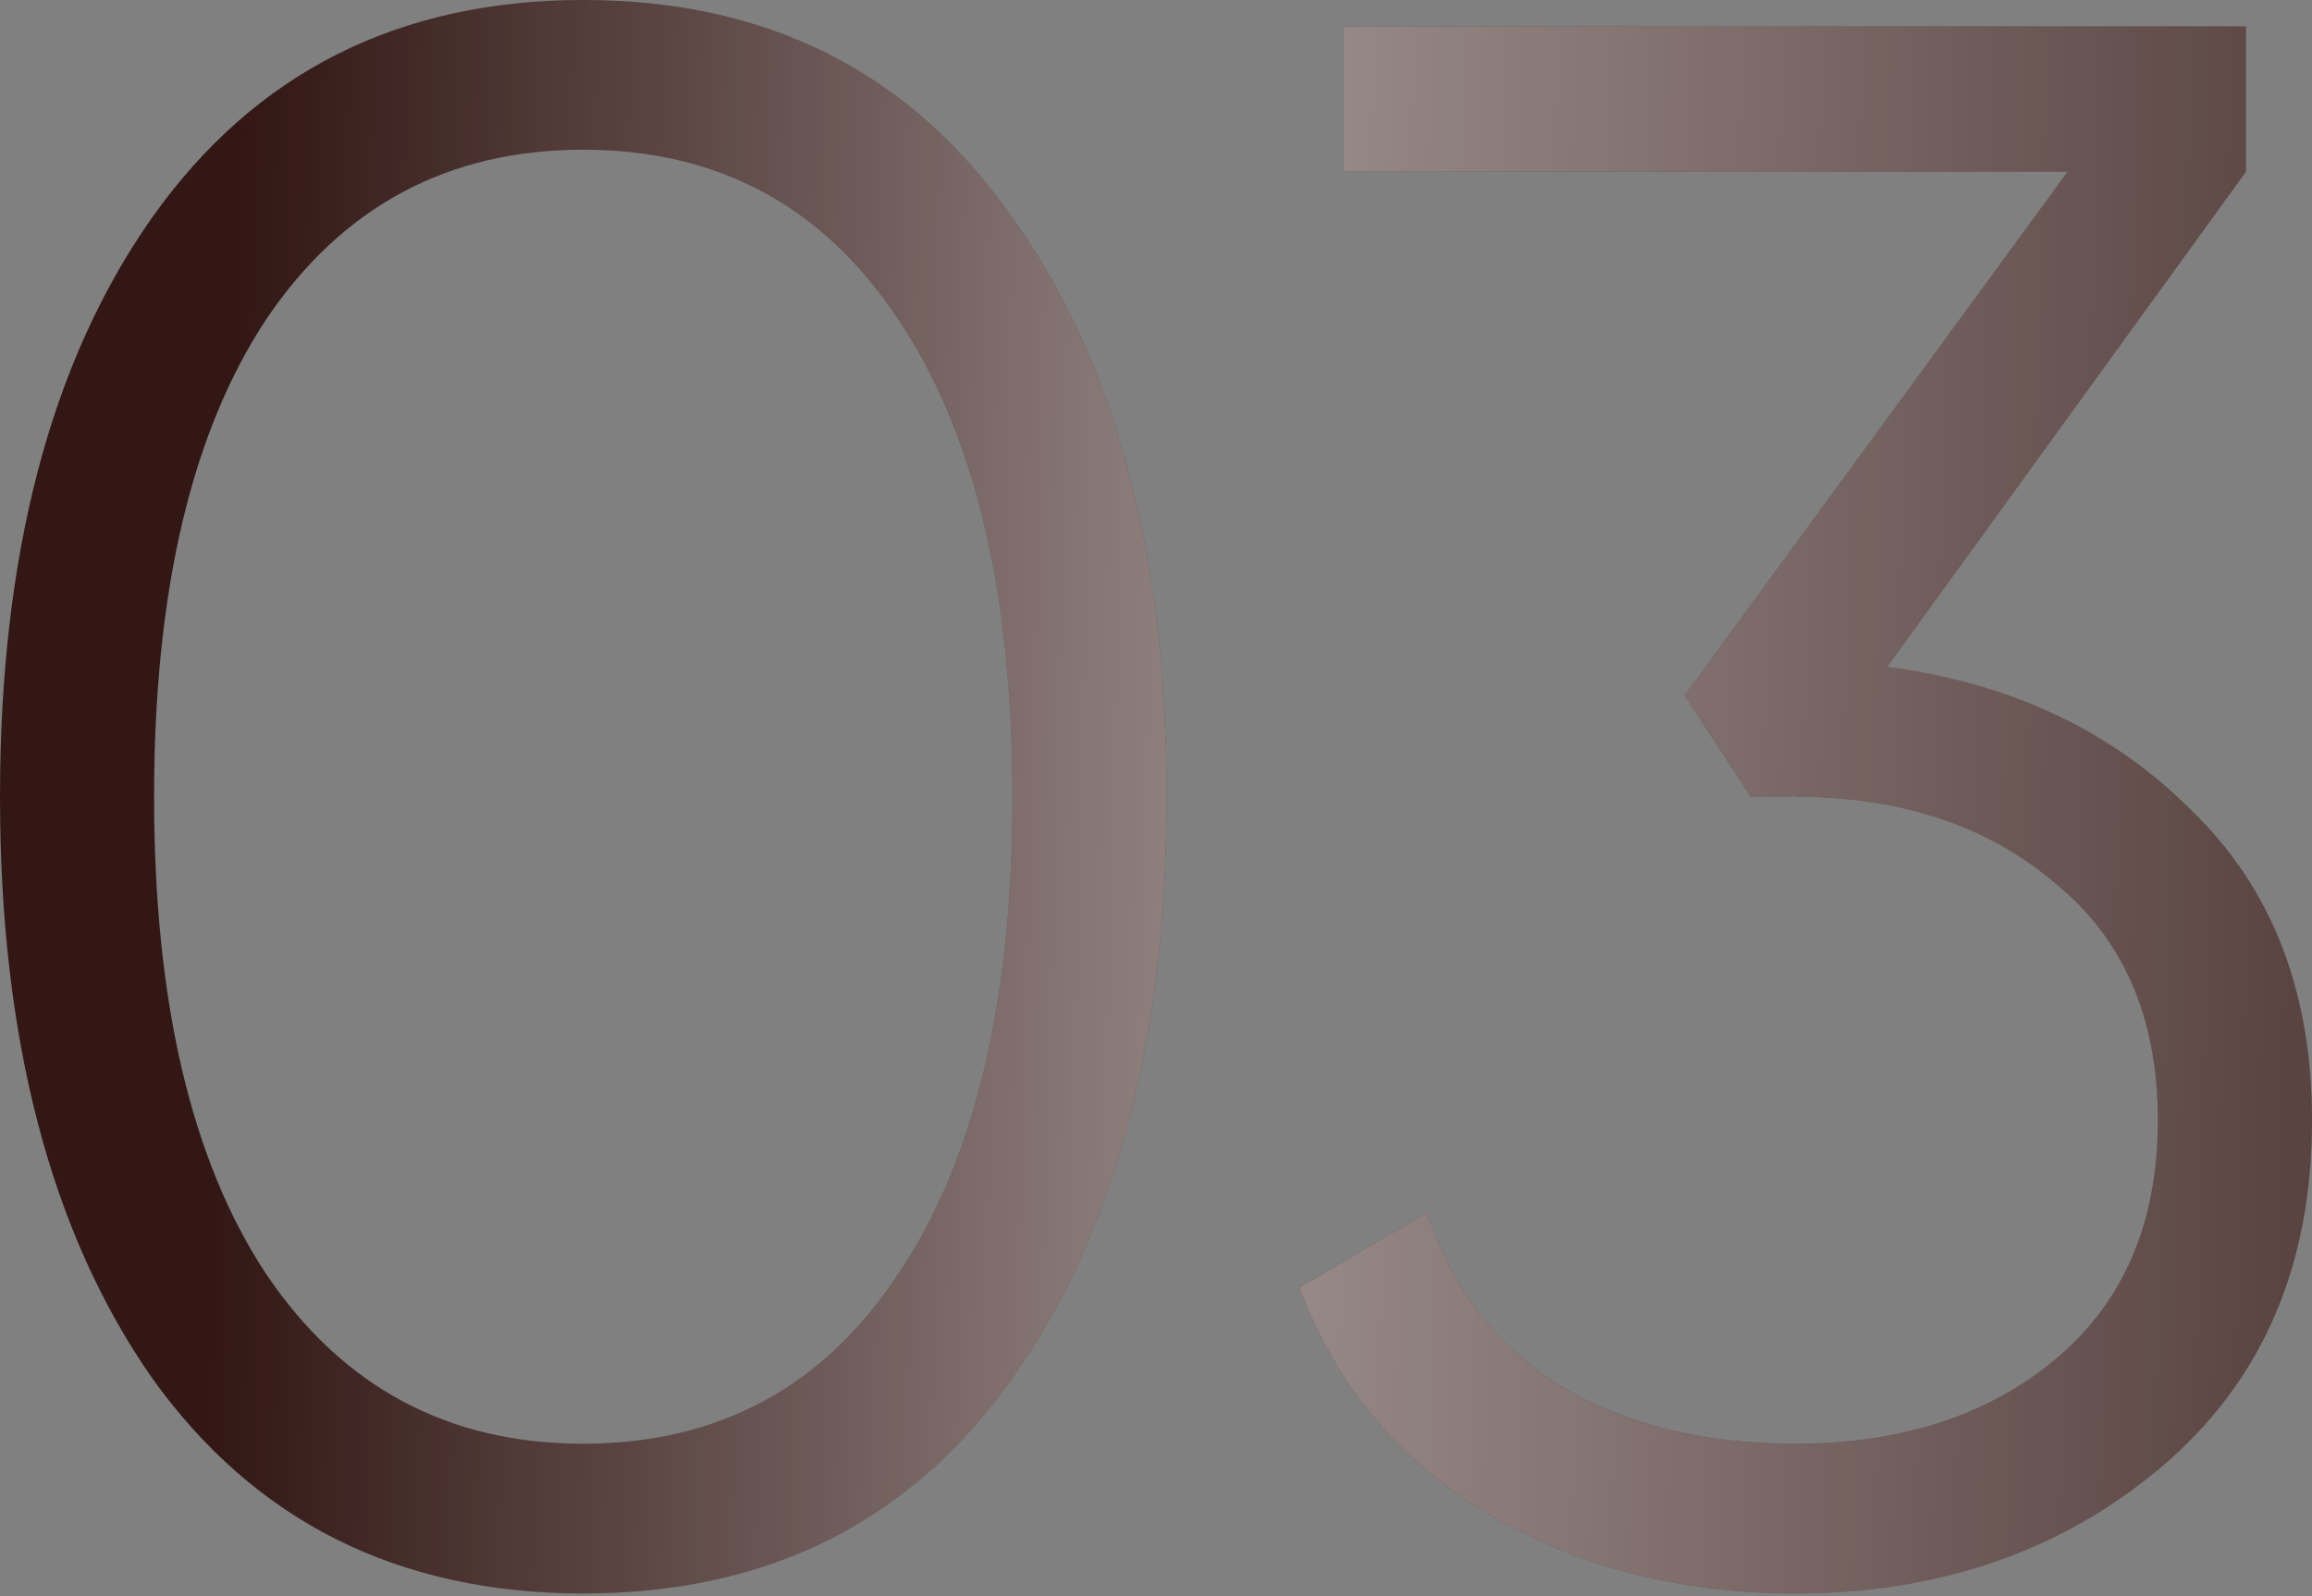 <?xml version="1.0" encoding="UTF-8"?> <svg xmlns="http://www.w3.org/2000/svg" width="168" height="116" viewBox="0 0 168 116" fill="none"><rect x="0" y="0" width="168" height="116" fill="#808080" stroke="none"/> <path d="M73.575 100.126C66.217 110.576 55.821 115.8 42.386 115.8C28.95 115.8 18.5 110.576 11.036 100.126C3.679 89.57 0 75.494 0 57.9C0 40.306 3.679 26.284 11.036 15.835C18.5 5.278 28.95 0 42.386 0C55.821 0 66.217 5.278 73.575 15.835C81.039 26.284 84.771 40.306 84.771 57.9C84.771 75.494 81.039 89.57 73.575 100.126ZM19.353 92.608C24.898 100.819 32.576 104.924 42.386 104.924C52.196 104.924 59.82 100.819 65.258 92.608C70.802 84.398 73.575 72.829 73.575 57.9C73.575 42.972 70.802 31.403 65.258 23.192C59.82 14.982 52.196 10.876 42.386 10.876C32.576 10.876 24.898 14.982 19.353 23.192C13.915 31.403 11.196 42.972 11.196 57.9C11.196 72.829 13.915 84.398 19.353 92.608Z" fill="#321714"></path> <path d="M73.575 100.126C66.217 110.576 55.821 115.8 42.386 115.8C28.95 115.8 18.5 110.576 11.036 100.126C3.679 89.57 0 75.494 0 57.9C0 40.306 3.679 26.284 11.036 15.835C18.5 5.278 28.95 0 42.386 0C55.821 0 66.217 5.278 73.575 15.835C81.039 26.284 84.771 40.306 84.771 57.9C84.771 75.494 81.039 89.57 73.575 100.126ZM19.353 92.608C24.898 100.819 32.576 104.924 42.386 104.924C52.196 104.924 59.82 100.819 65.258 92.608C70.802 84.398 73.575 72.829 73.575 57.9C73.575 42.972 70.802 31.403 65.258 23.192C59.82 14.982 52.196 10.876 42.386 10.876C32.576 10.876 24.898 14.982 19.353 23.192C13.915 31.403 11.196 42.972 11.196 57.9C11.196 72.829 13.915 84.398 19.353 92.608Z" fill="url(#paint0_linear_707_3343)" fill-opacity="0.5"></path> <path d="M137.129 48.464C146.086 49.636 153.444 53.102 159.202 58.86C165.067 64.511 167.999 72.029 167.999 81.412C167.999 92.075 164.32 100.499 156.963 106.684C149.712 112.762 140.862 115.8 130.412 115.8C122.095 115.8 114.684 113.881 108.179 110.042C101.675 106.204 97.09 100.712 94.424 93.568L103.701 88.13C105.514 93.675 108.766 97.887 113.458 100.766C118.149 103.538 123.801 104.924 130.412 104.924C138.089 104.924 144.38 102.898 149.285 98.846C154.297 94.688 156.803 88.876 156.803 81.412C156.803 73.948 154.297 68.19 149.285 64.138C144.38 59.98 138.089 57.9 130.412 57.9V57.74L130.252 57.9H127.213L122.415 50.543L150.245 12.476H97.623V1.919H163.201V12.476L137.129 48.464Z" fill="#321714"></path> <path d="M137.129 48.464C146.086 49.636 153.444 53.102 159.202 58.86C165.067 64.511 167.999 72.029 167.999 81.412C167.999 92.075 164.32 100.499 156.963 106.684C149.712 112.762 140.862 115.8 130.412 115.8C122.095 115.8 114.684 113.881 108.179 110.042C101.675 106.204 97.09 100.712 94.424 93.568L103.701 88.13C105.514 93.675 108.766 97.887 113.458 100.766C118.149 103.538 123.801 104.924 130.412 104.924C138.089 104.924 144.38 102.898 149.285 98.846C154.297 94.688 156.803 88.876 156.803 81.412C156.803 73.948 154.297 68.19 149.285 64.138C144.38 59.98 138.089 57.9 130.412 57.9V57.74L130.252 57.9H127.213L122.415 50.543L150.245 12.476H97.623V1.919H163.201V12.476L137.129 48.464Z" fill="url(#paint1_linear_707_3343)" fill-opacity="0.5"></path> <defs> <linearGradient id="paint0_linear_707_3343" x1="26.457" y1="-322.81" x2="224.81" y2="-317.541" gradientUnits="userSpaceOnUse"> <stop stop-color="white" stop-opacity="0"></stop> <stop offset="0.385" stop-color="white"></stop> <stop offset="1" stop-color="white" stop-opacity="0"></stop> </linearGradient> <linearGradient id="paint1_linear_707_3343" x1="26.457" y1="-322.81" x2="224.81" y2="-317.541" gradientUnits="userSpaceOnUse"> <stop stop-color="white" stop-opacity="0"></stop> <stop offset="0.385" stop-color="white"></stop> <stop offset="1" stop-color="white" stop-opacity="0"></stop> </linearGradient> </defs> </svg> 